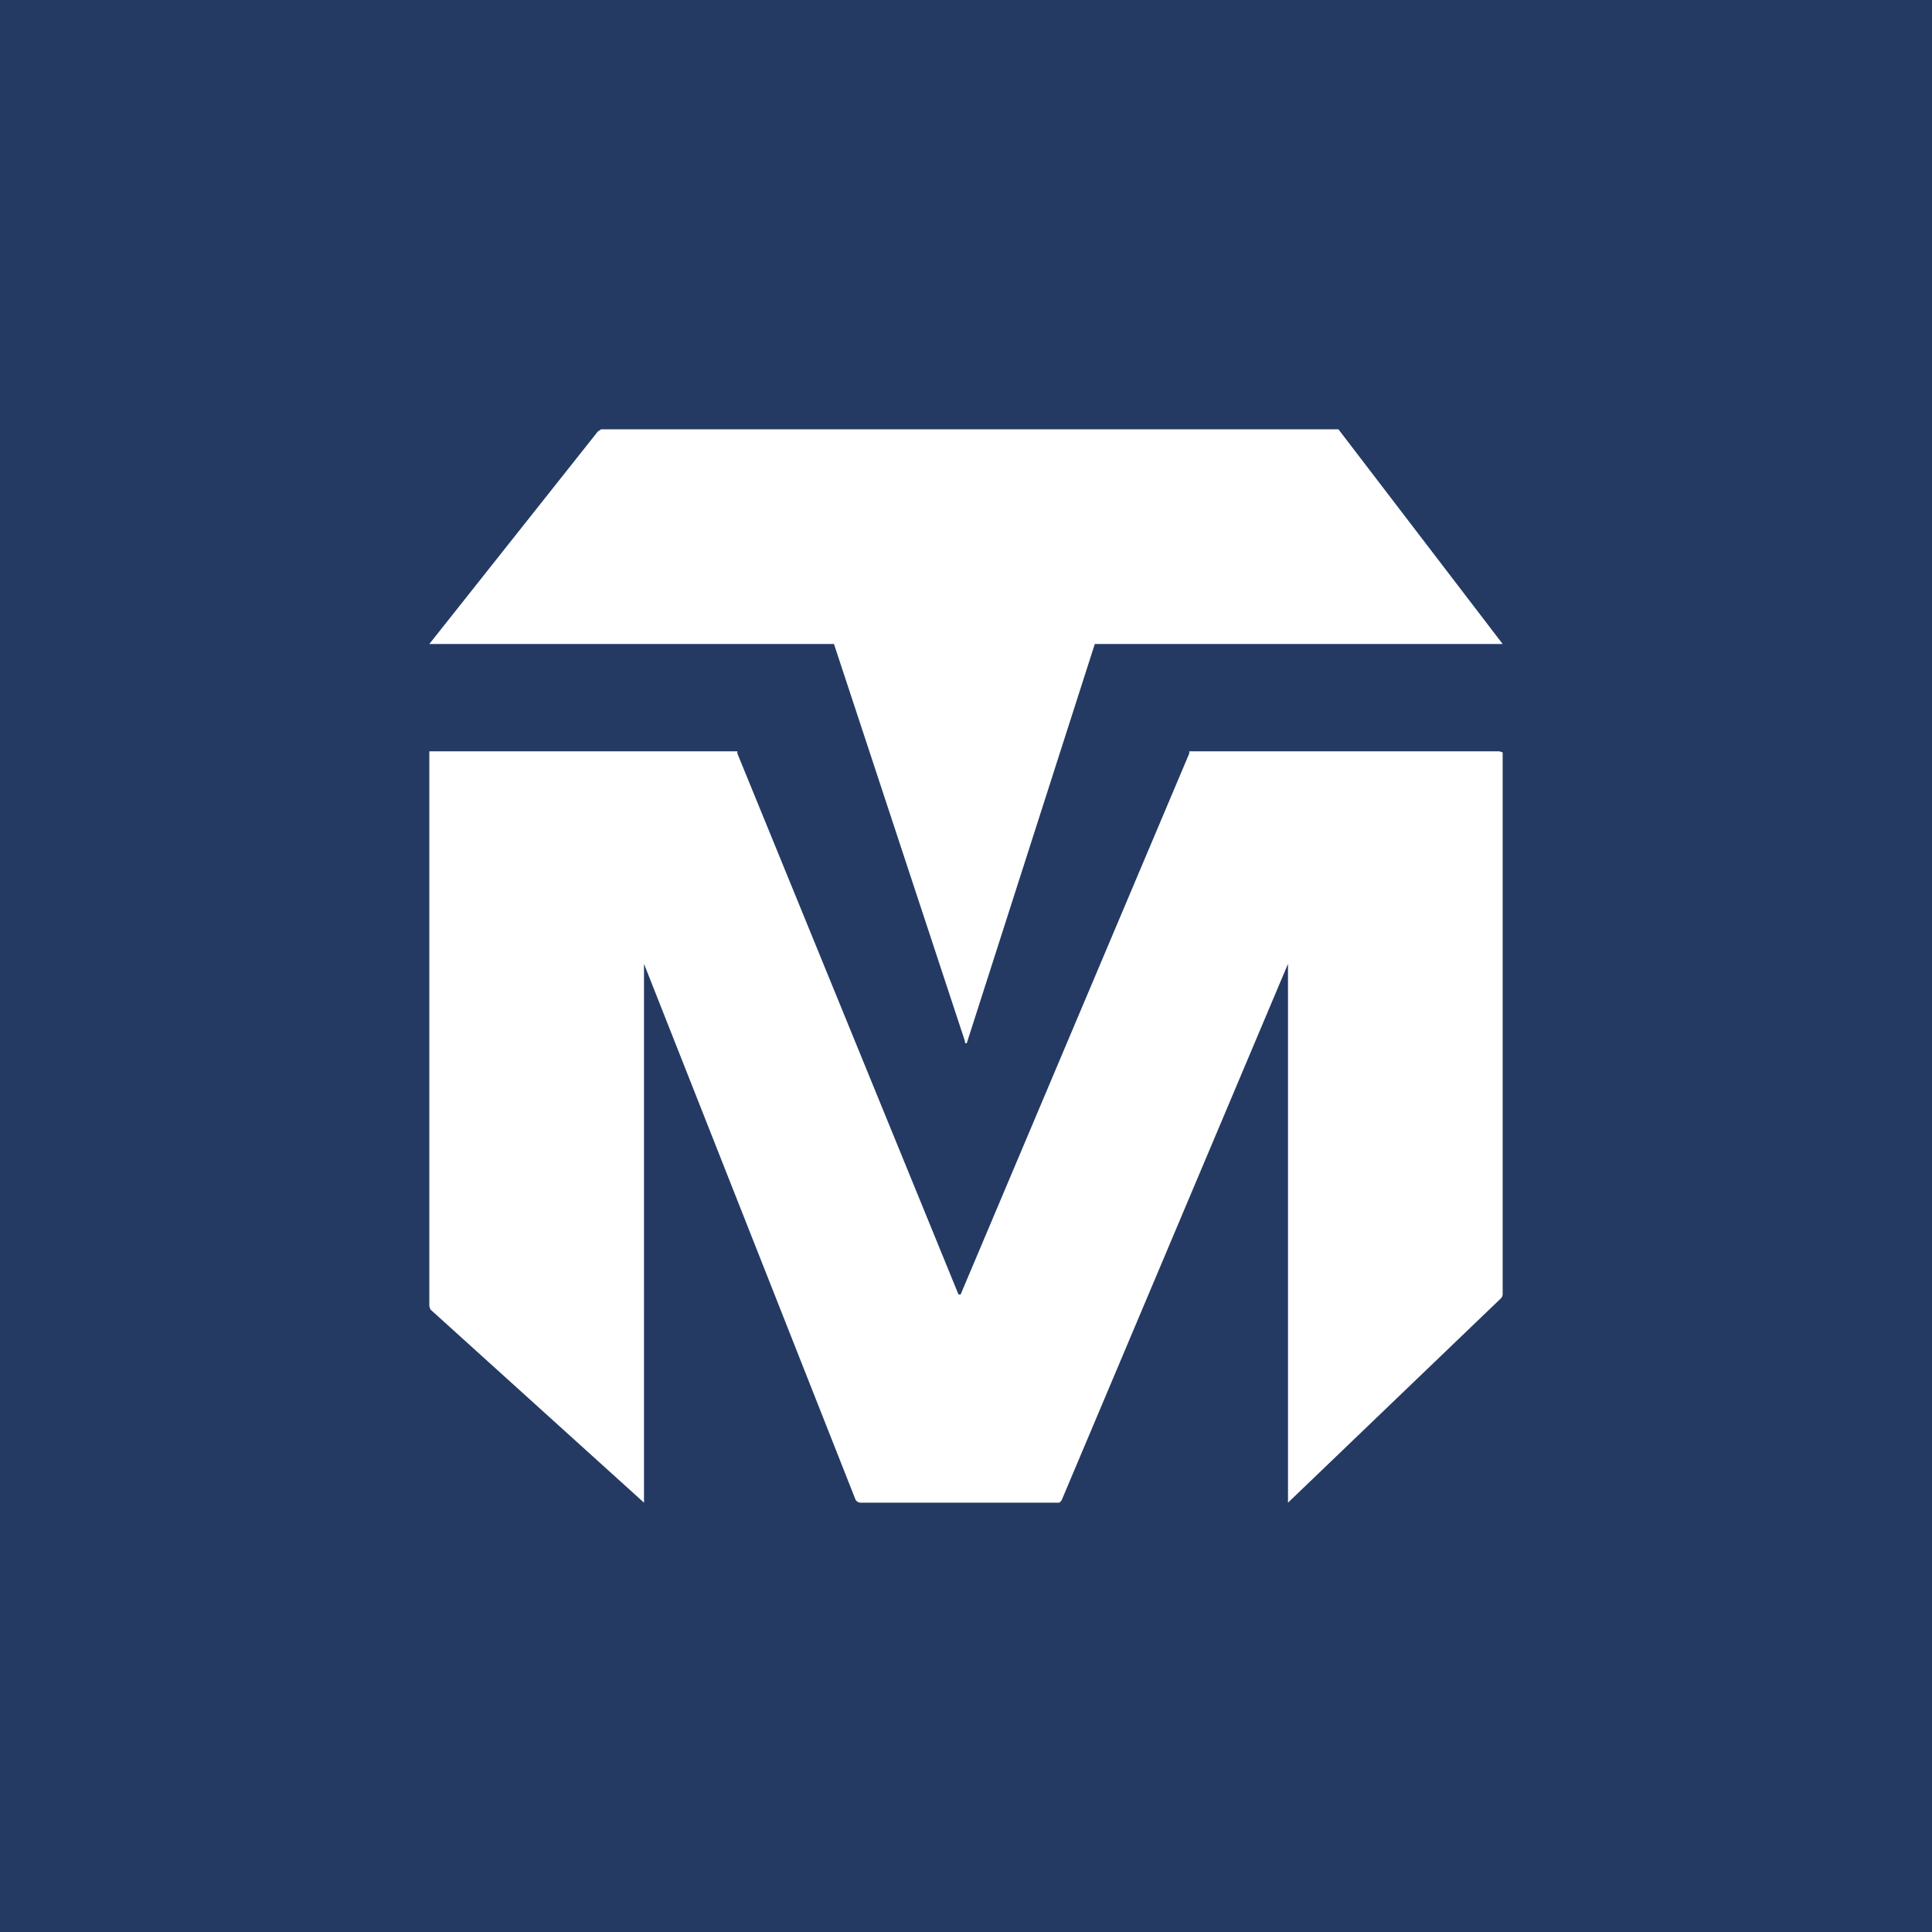 <!-- by TradingView --><svg width="18" height="18" viewBox="0 0 18 18" xmlns="http://www.w3.org/2000/svg"><path fill="#243A63" d="M0 0h18v18H0z"/><path d="m14 6-1.53-2H5.6l-.03.02L4 6h3.77l1.22 3.7v.01a.01.01 0 0 0 .02 0L10.2 6H14Zm-8 8V8.98l1.97 4.99c.01.02.03.03.05.03h1.85l.02-.02 2.11-5V14l1.98-1.9a.06.06 0 0 0 .02-.05V7.01L13.97 7h-2.89v.02l-2.13 5.04h-.02L6.87 7.02V7L6.84 7H4L4 7.02v5.15l.01.03L6 14Z" fill="#fff"/></svg>